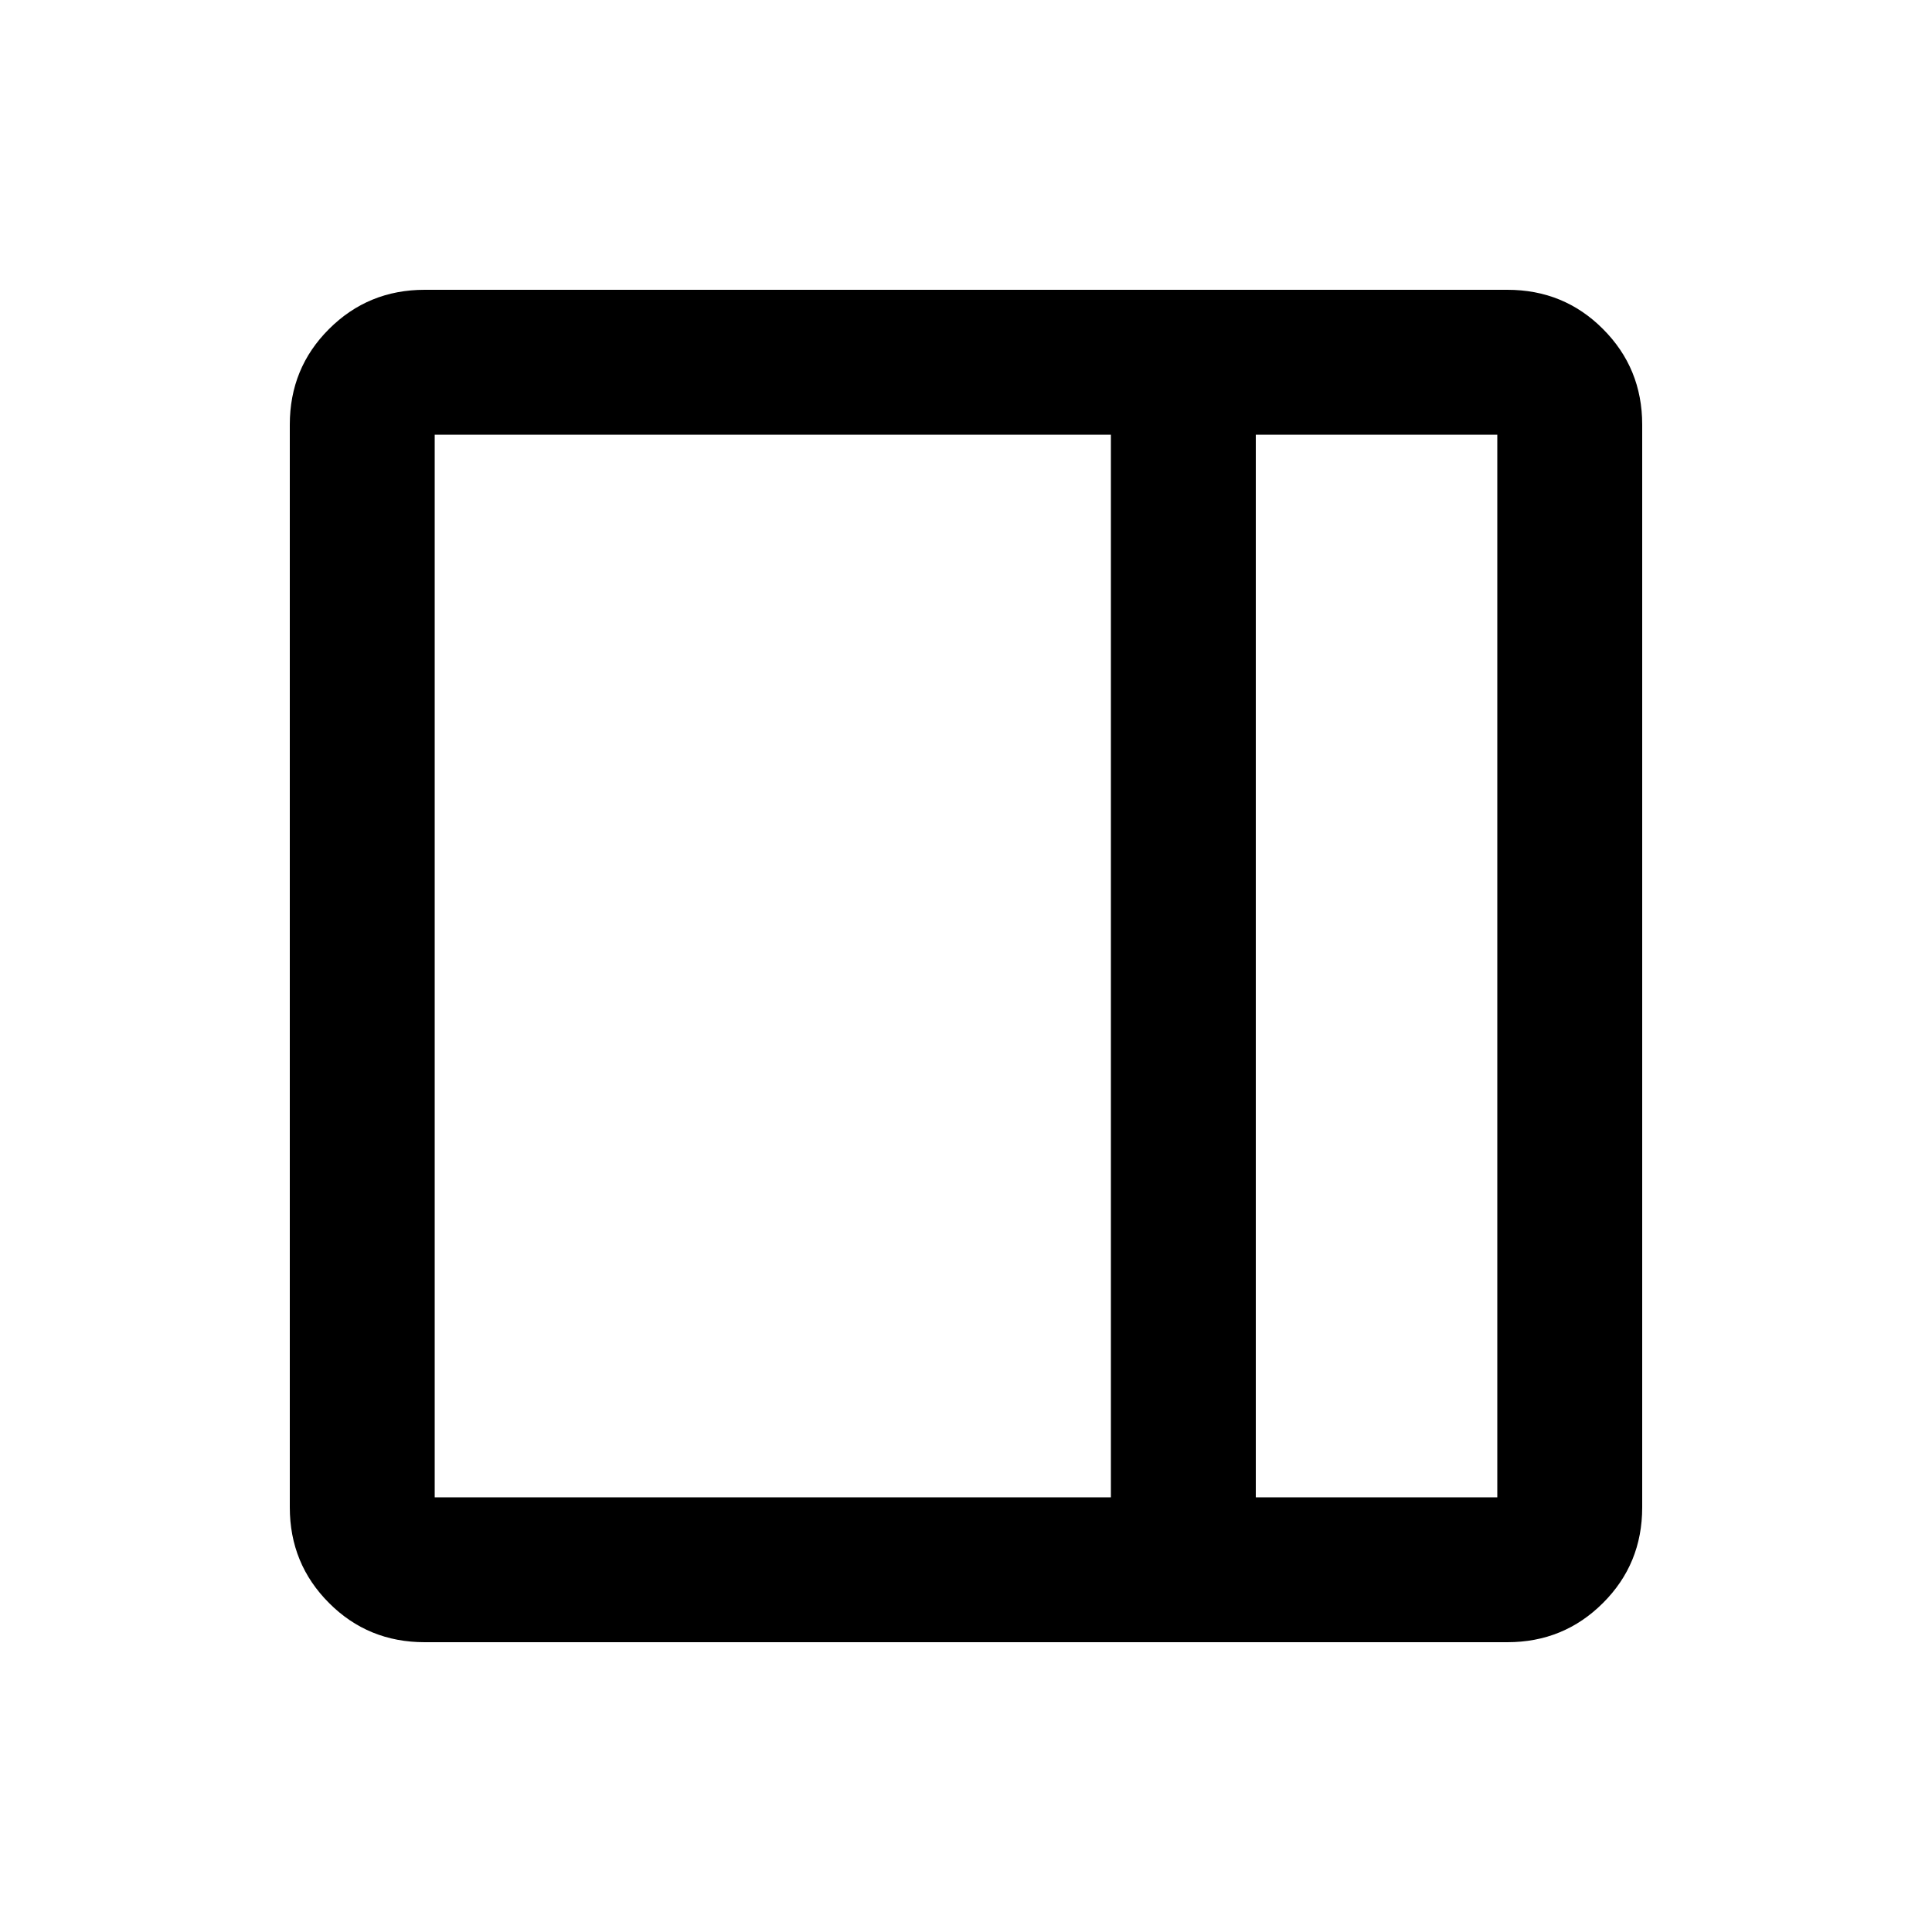 <svg width="20" height="20" fill="none" xmlns="http://www.w3.org/2000/svg"><path d="M4.396 17c-.39 0-.72-.135-.99-.406-.27-.27-.406-.6-.406-.99V4.396c0-.39.135-.72.406-.99.27-.27.6-.406.99-.406h11.208c.39 0 .72.135.99.406.27.27.406.6.406.99v11.208c0 .39-.135.72-.406.99-.27.27-.6.406-.99.406H4.396ZM13 15.5h2.5v-11H13v11Zm-1.5 0v-11h-7v11h7Z" fill="#000"/></svg>
